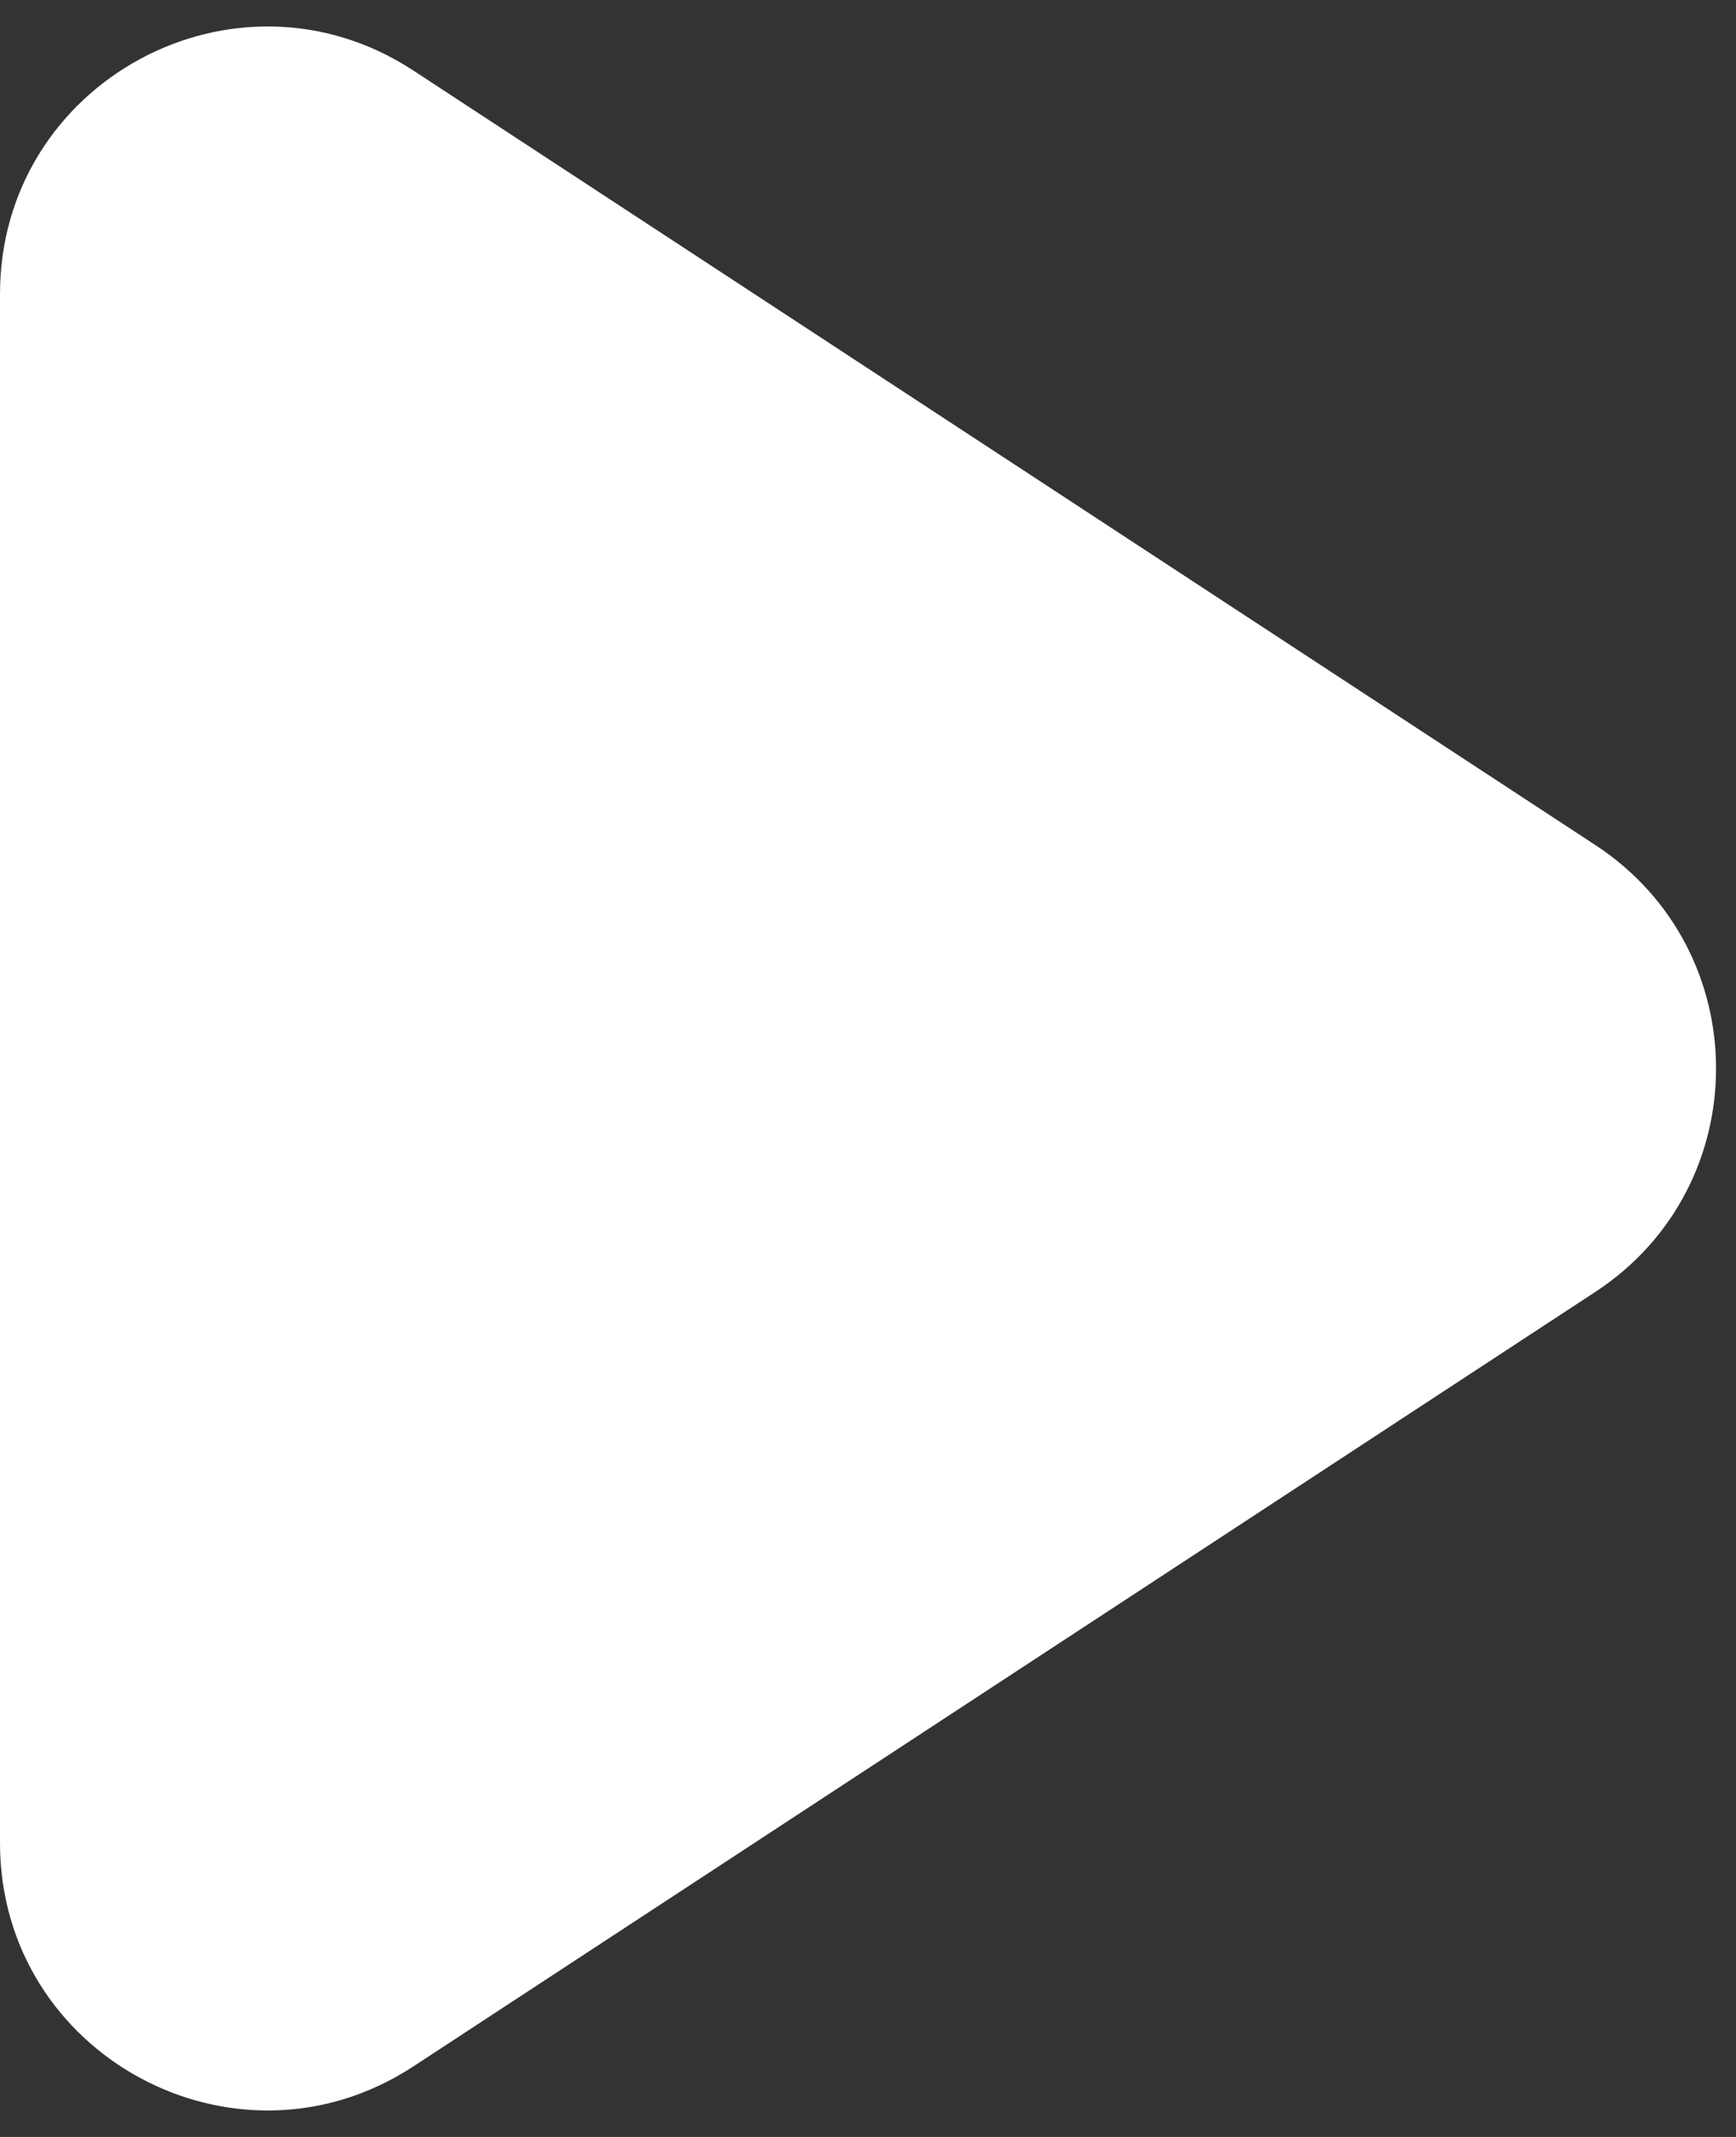 <svg width="26" height="32" viewBox="0 0 26 32" fill="none" xmlns="http://www.w3.org/2000/svg">
<rect x="0" y="0" width="26" height="32" fill="#333333" stroke="none"/>
<path d="M0 4.403C0 1.222 3.532 -0.686 6.192 1.057L23.893 12.654C26.304 14.233 26.304 17.767 23.893 19.346L6.192 30.943C3.532 32.686 0 30.778 0 27.597V4.403Z" fill="white"/>
</svg>
